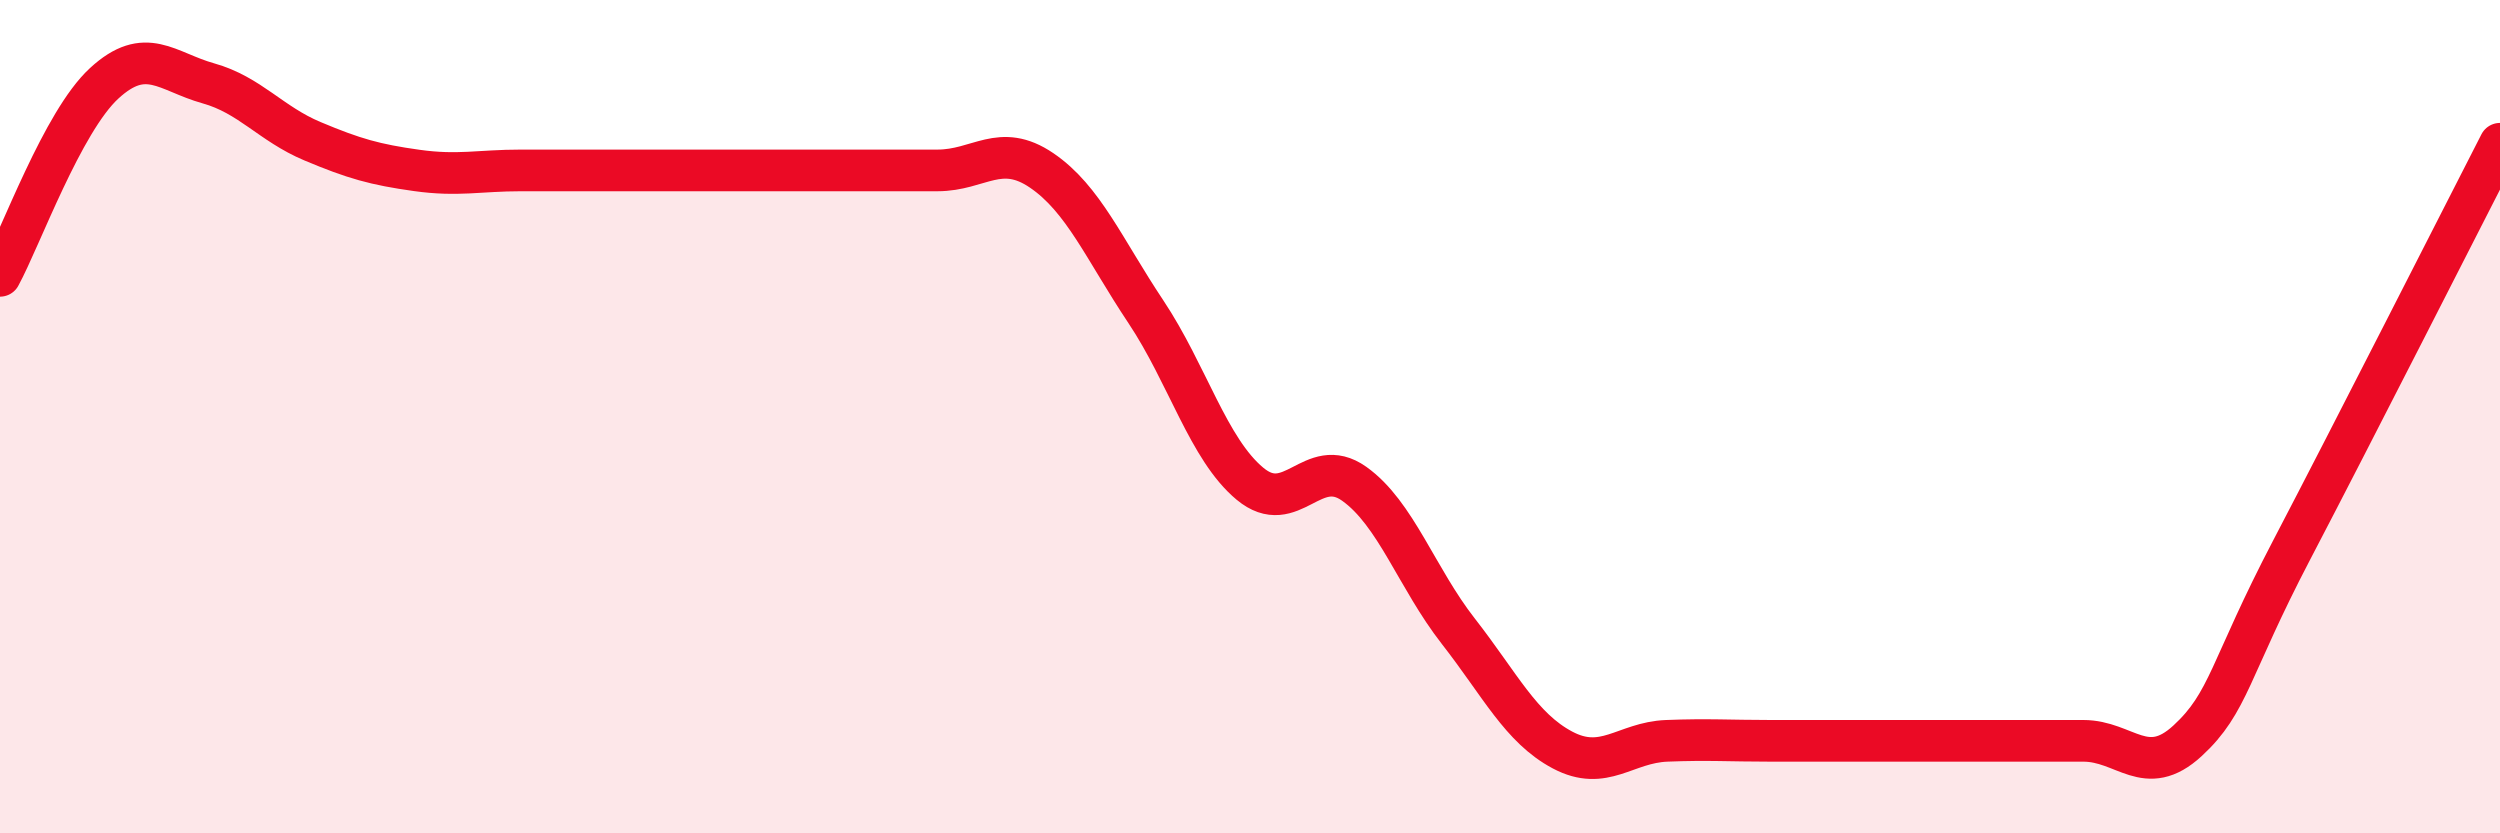 
    <svg width="60" height="20" viewBox="0 0 60 20" xmlns="http://www.w3.org/2000/svg">
      <path
        d="M 0,6.62 C 0.5,5.7 1.5,2.92 2.5,2 C 3.5,1.08 4,1.72 5,2 C 6,2.28 6.5,2.97 7.5,3.39 C 8.5,3.81 9,3.95 10,4.09 C 11,4.23 11.5,4.09 12.5,4.09 C 13.5,4.09 14,4.09 15,4.09 C 16,4.09 16.5,4.09 17.5,4.09 C 18.5,4.09 19,4.09 20,4.09 C 21,4.09 21.5,4.09 22.5,4.09 C 23.5,4.09 24,3.41 25,4.09 C 26,4.77 26.5,5.98 27.5,7.48 C 28.5,8.98 29,10.78 30,11.61 C 31,12.44 31.5,10.9 32.5,11.61 C 33.5,12.32 34,13.87 35,15.15 C 36,16.43 36.5,17.47 37.5,18 C 38.5,18.53 39,17.82 40,17.78 C 41,17.74 41.5,17.78 42.5,17.78 C 43.5,17.78 44,17.78 45,17.78 C 46,17.78 46.5,17.78 47.5,17.78 C 48.5,17.78 49,17.78 50,17.78 C 51,17.78 51.5,18.7 52.5,17.78 C 53.5,16.86 53.5,16.07 55,13.2 C 56.5,10.33 59,5.4 60,3.45L60 20L0 20Z"
        fill="#EB0A25"
        opacity="0.1"
        stroke-linecap="round"
        stroke-linejoin="round"
      />
      <path
        d="M 0,6.62 C 0.5,5.7 1.5,2.92 2.5,2 C 3.5,1.08 4,1.72 5,2 C 6,2.28 6.5,2.97 7.5,3.39 C 8.5,3.81 9,3.95 10,4.09 C 11,4.23 11.5,4.09 12.5,4.09 C 13.5,4.09 14,4.09 15,4.09 C 16,4.09 16.5,4.09 17.5,4.09 C 18.5,4.09 19,4.09 20,4.09 C 21,4.09 21.5,4.09 22.5,4.09 C 23.5,4.09 24,3.41 25,4.09 C 26,4.77 26.5,5.98 27.5,7.48 C 28.5,8.98 29,10.78 30,11.61 C 31,12.44 31.5,10.9 32.5,11.61 C 33.5,12.32 34,13.87 35,15.15 C 36,16.43 36.5,17.47 37.5,18 C 38.5,18.53 39,17.82 40,17.78 C 41,17.74 41.5,17.78 42.5,17.78 C 43.5,17.78 44,17.78 45,17.78 C 46,17.78 46.5,17.78 47.5,17.78 C 48.5,17.78 49,17.78 50,17.78 C 51,17.78 51.5,18.7 52.5,17.78 C 53.5,16.86 53.5,16.07 55,13.2 C 56.5,10.33 59,5.4 60,3.45"
        stroke="#EB0A25"
        stroke-width="1"
        fill="none"
        stroke-linecap="round"
        stroke-linejoin="round"
      />
    </svg>
  